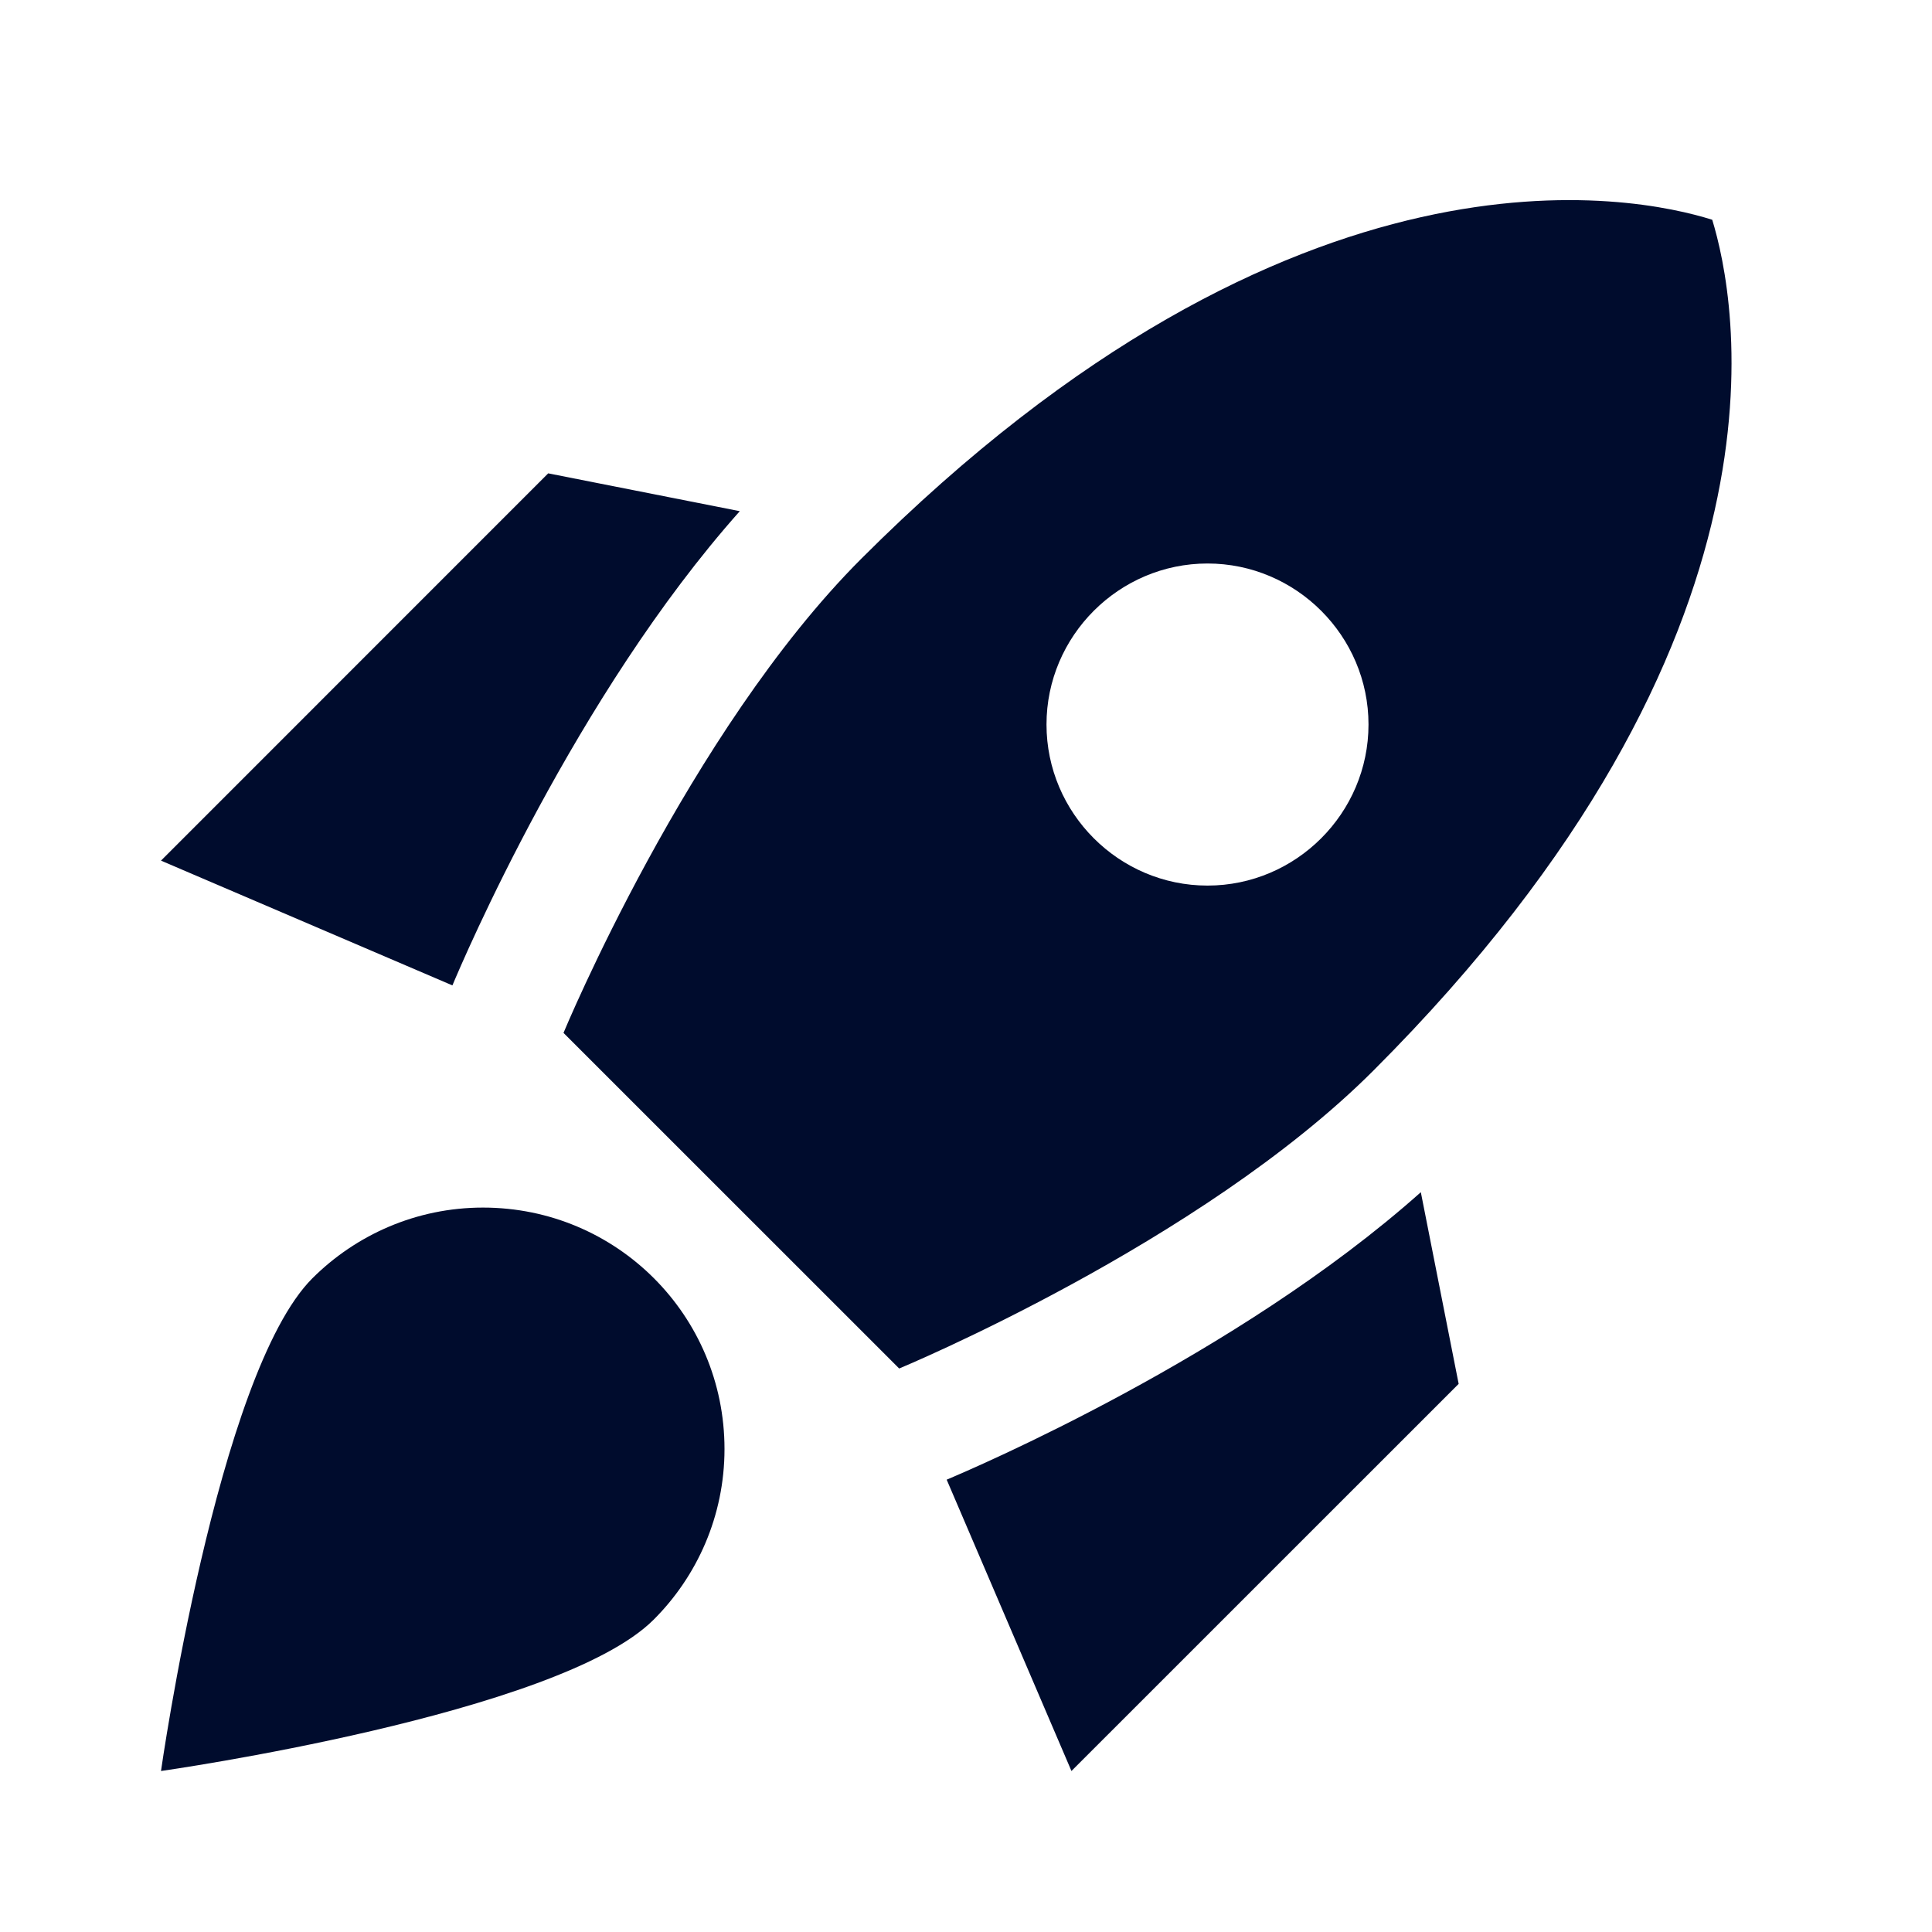 <svg width="24" height="24" viewBox="0 0 24 24" fill="none" xmlns="http://www.w3.org/2000/svg">
<path d="M9.19 6.35C7.15 8.64 5.75 11.931 5.62 12.241L2 10.691L6.81 5.88L9.19 6.35ZM11.17 17C11.17 17 14.91 15.45 17.06 13.3C22.46 7.9 21.56 3.68 21.27 2.73C20.32 2.43 16.1 1.54 10.7 6.94C8.55 9.09 7 12.831 7 12.831L11.17 17ZM17.65 14.81C15.36 16.851 12.07 18.25 11.76 18.381L13.31 22L18.12 17.191L17.65 14.81ZM9 18C9 18.831 8.66 19.581 8.12 20.12C6.94 21.3 2 22 2 22C2 22 2.7 17.061 3.88 15.88C4.42 15.341 5.17 15.001 6 15.001C7.66 15.001 9 16.34 9 18ZM13 9C13 7.9 13.9 7 15 7C16.1 7 17 7.9 17 9C17 10.101 16.1 11.001 15 11.001C13.9 11.001 13 10.101 13 9Z" fill="#000C2D"/>
</svg>
